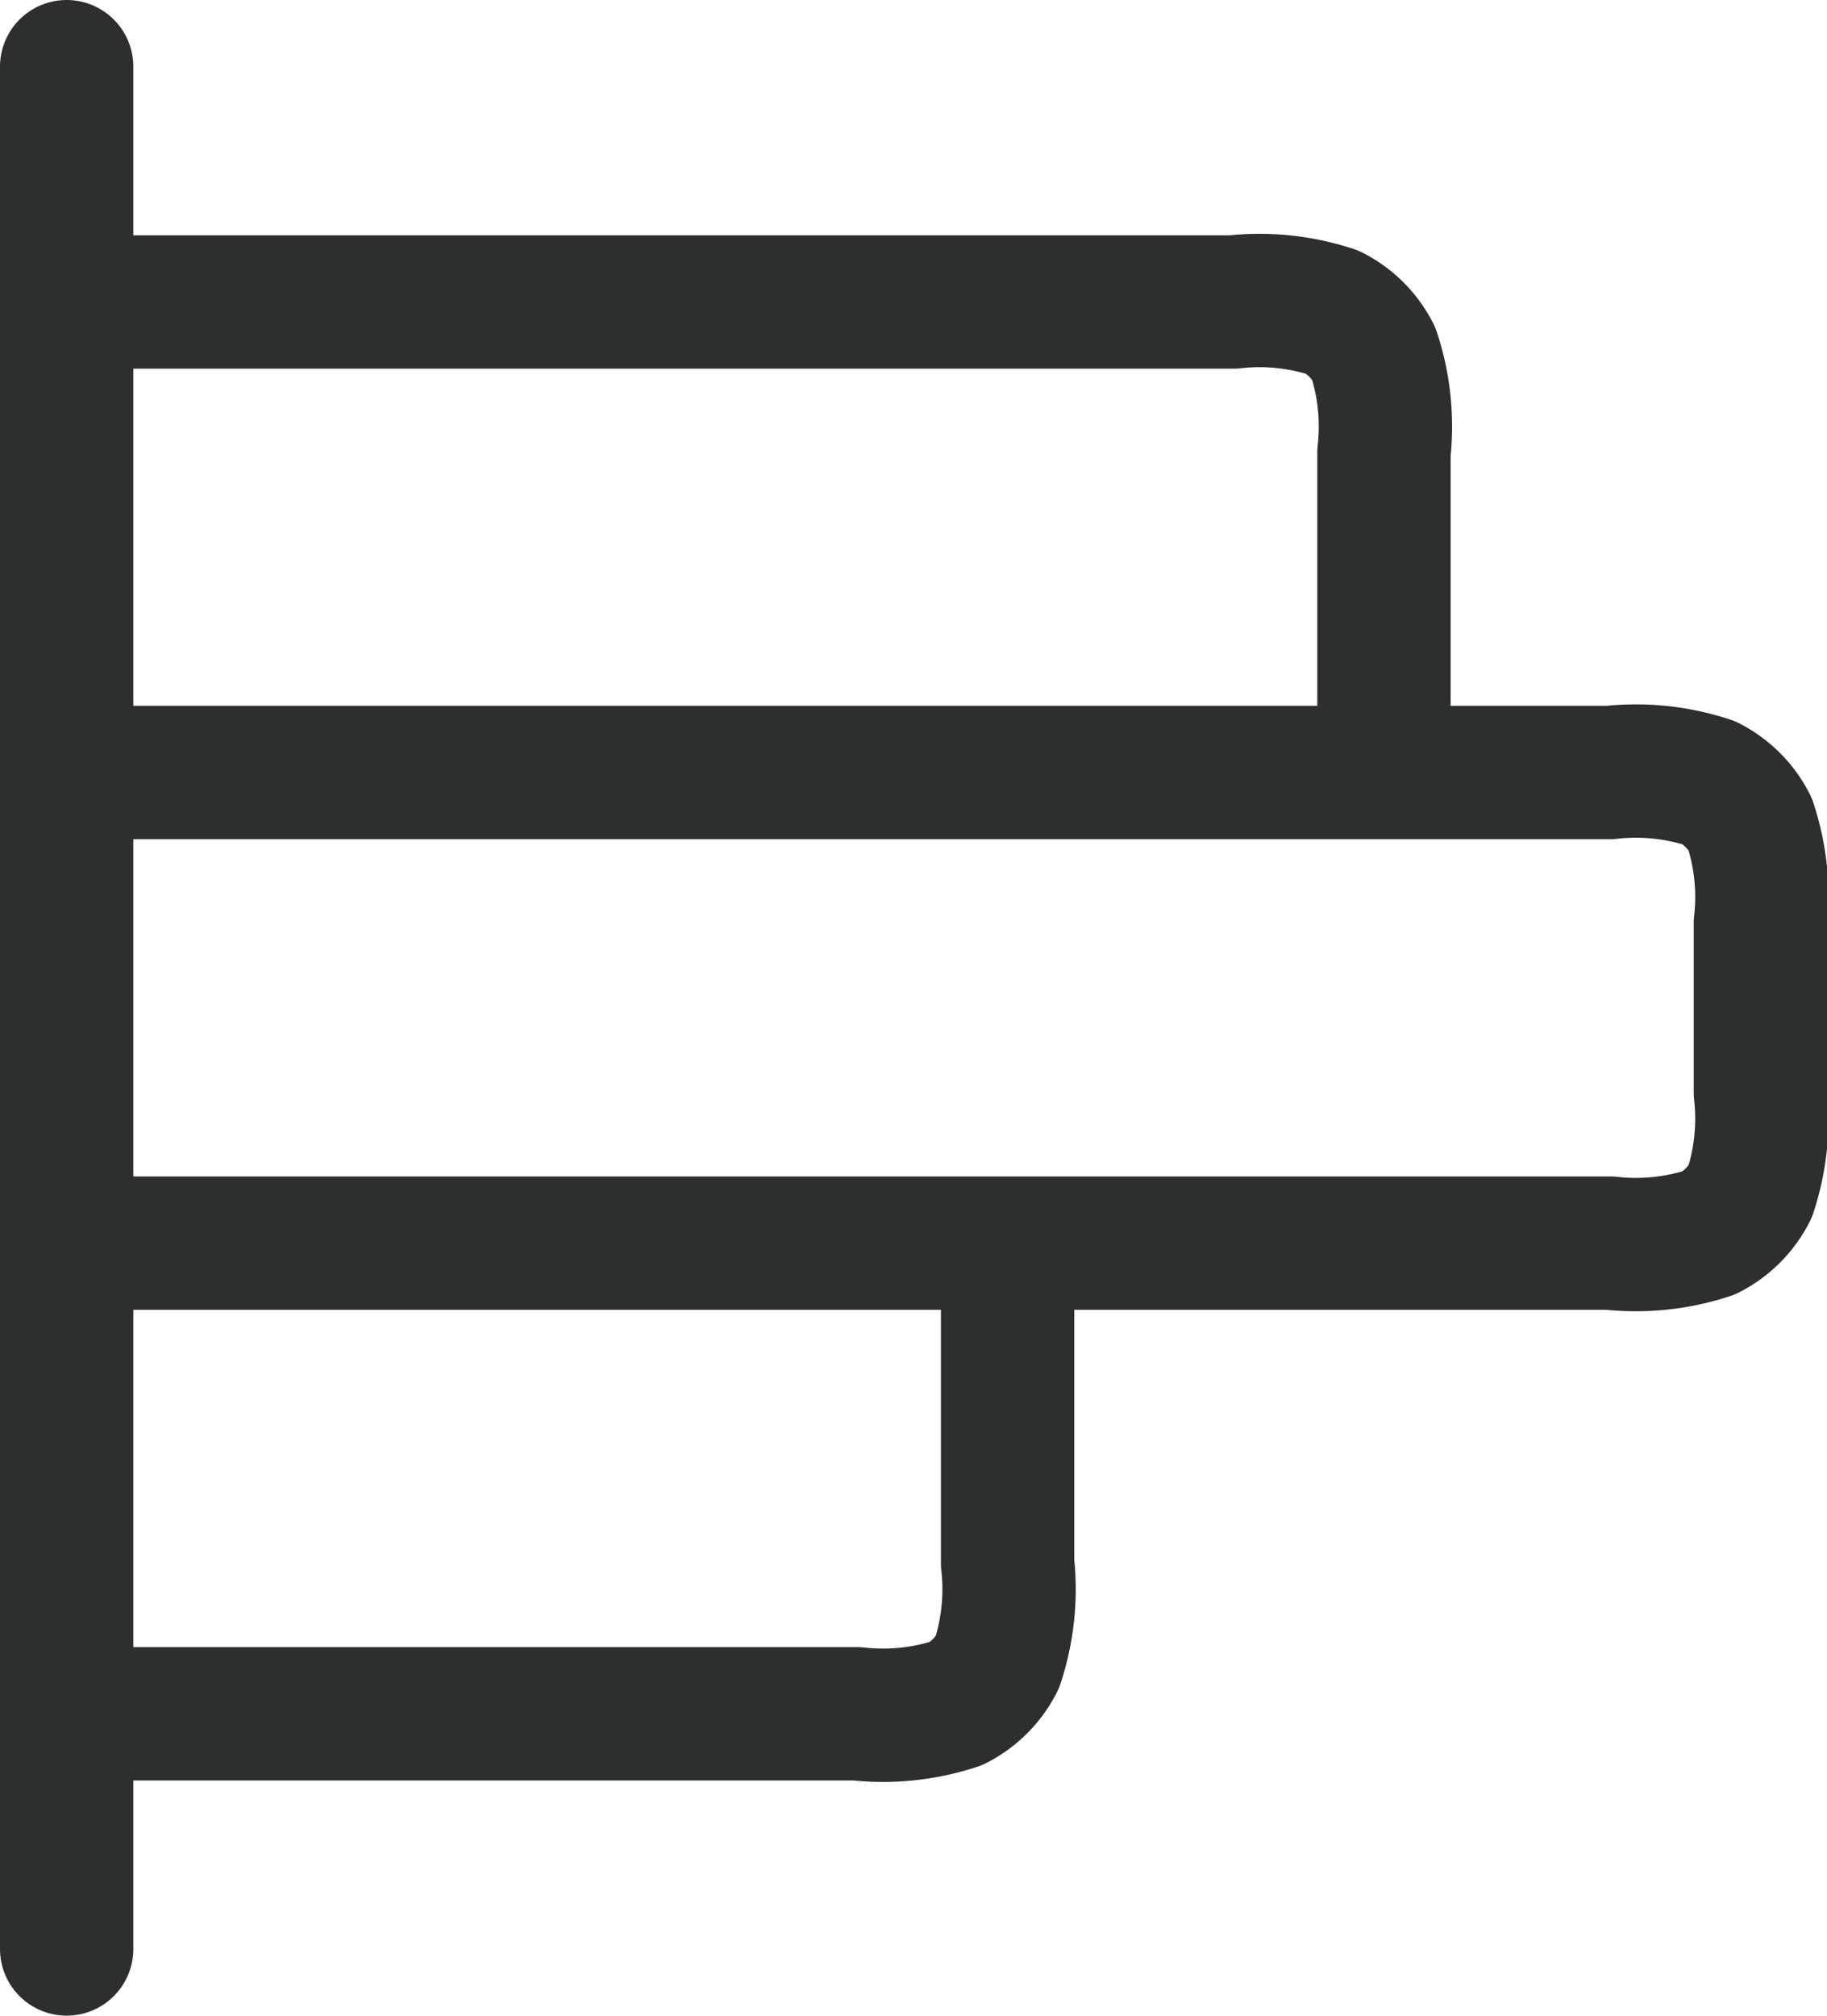 <svg xmlns="http://www.w3.org/2000/svg" width="27.407" height="30.23" viewBox="0 0 27.407 30.23">
  <path id="Path_3120" data-name="Path 3120" d="M22.761,12.586v-4.8A3.507,3.507,0,0,0,22.607,6.3a1.411,1.411,0,0,0-.617-.617A3.507,3.507,0,0,0,20.5,5.529H3M17.115,19.644v4.8a3.506,3.506,0,0,1-.154,1.488,1.411,1.411,0,0,1-.617.617,3.506,3.506,0,0,1-1.488.154H3M3,2V30.23M3,19.644H26.149a3.506,3.506,0,0,0,1.488-.154,1.411,1.411,0,0,0,.617-.617,3.506,3.506,0,0,0,.154-1.488V14.845a3.506,3.506,0,0,0-.154-1.488,1.412,1.412,0,0,0-.617-.617,3.507,3.507,0,0,0-1.488-.154H3Z" transform="translate(-2 -1)" fill="none" stroke="#2d2e2e" stroke-linecap="round" stroke-linejoin="round" stroke-width="2"/>
</svg>

